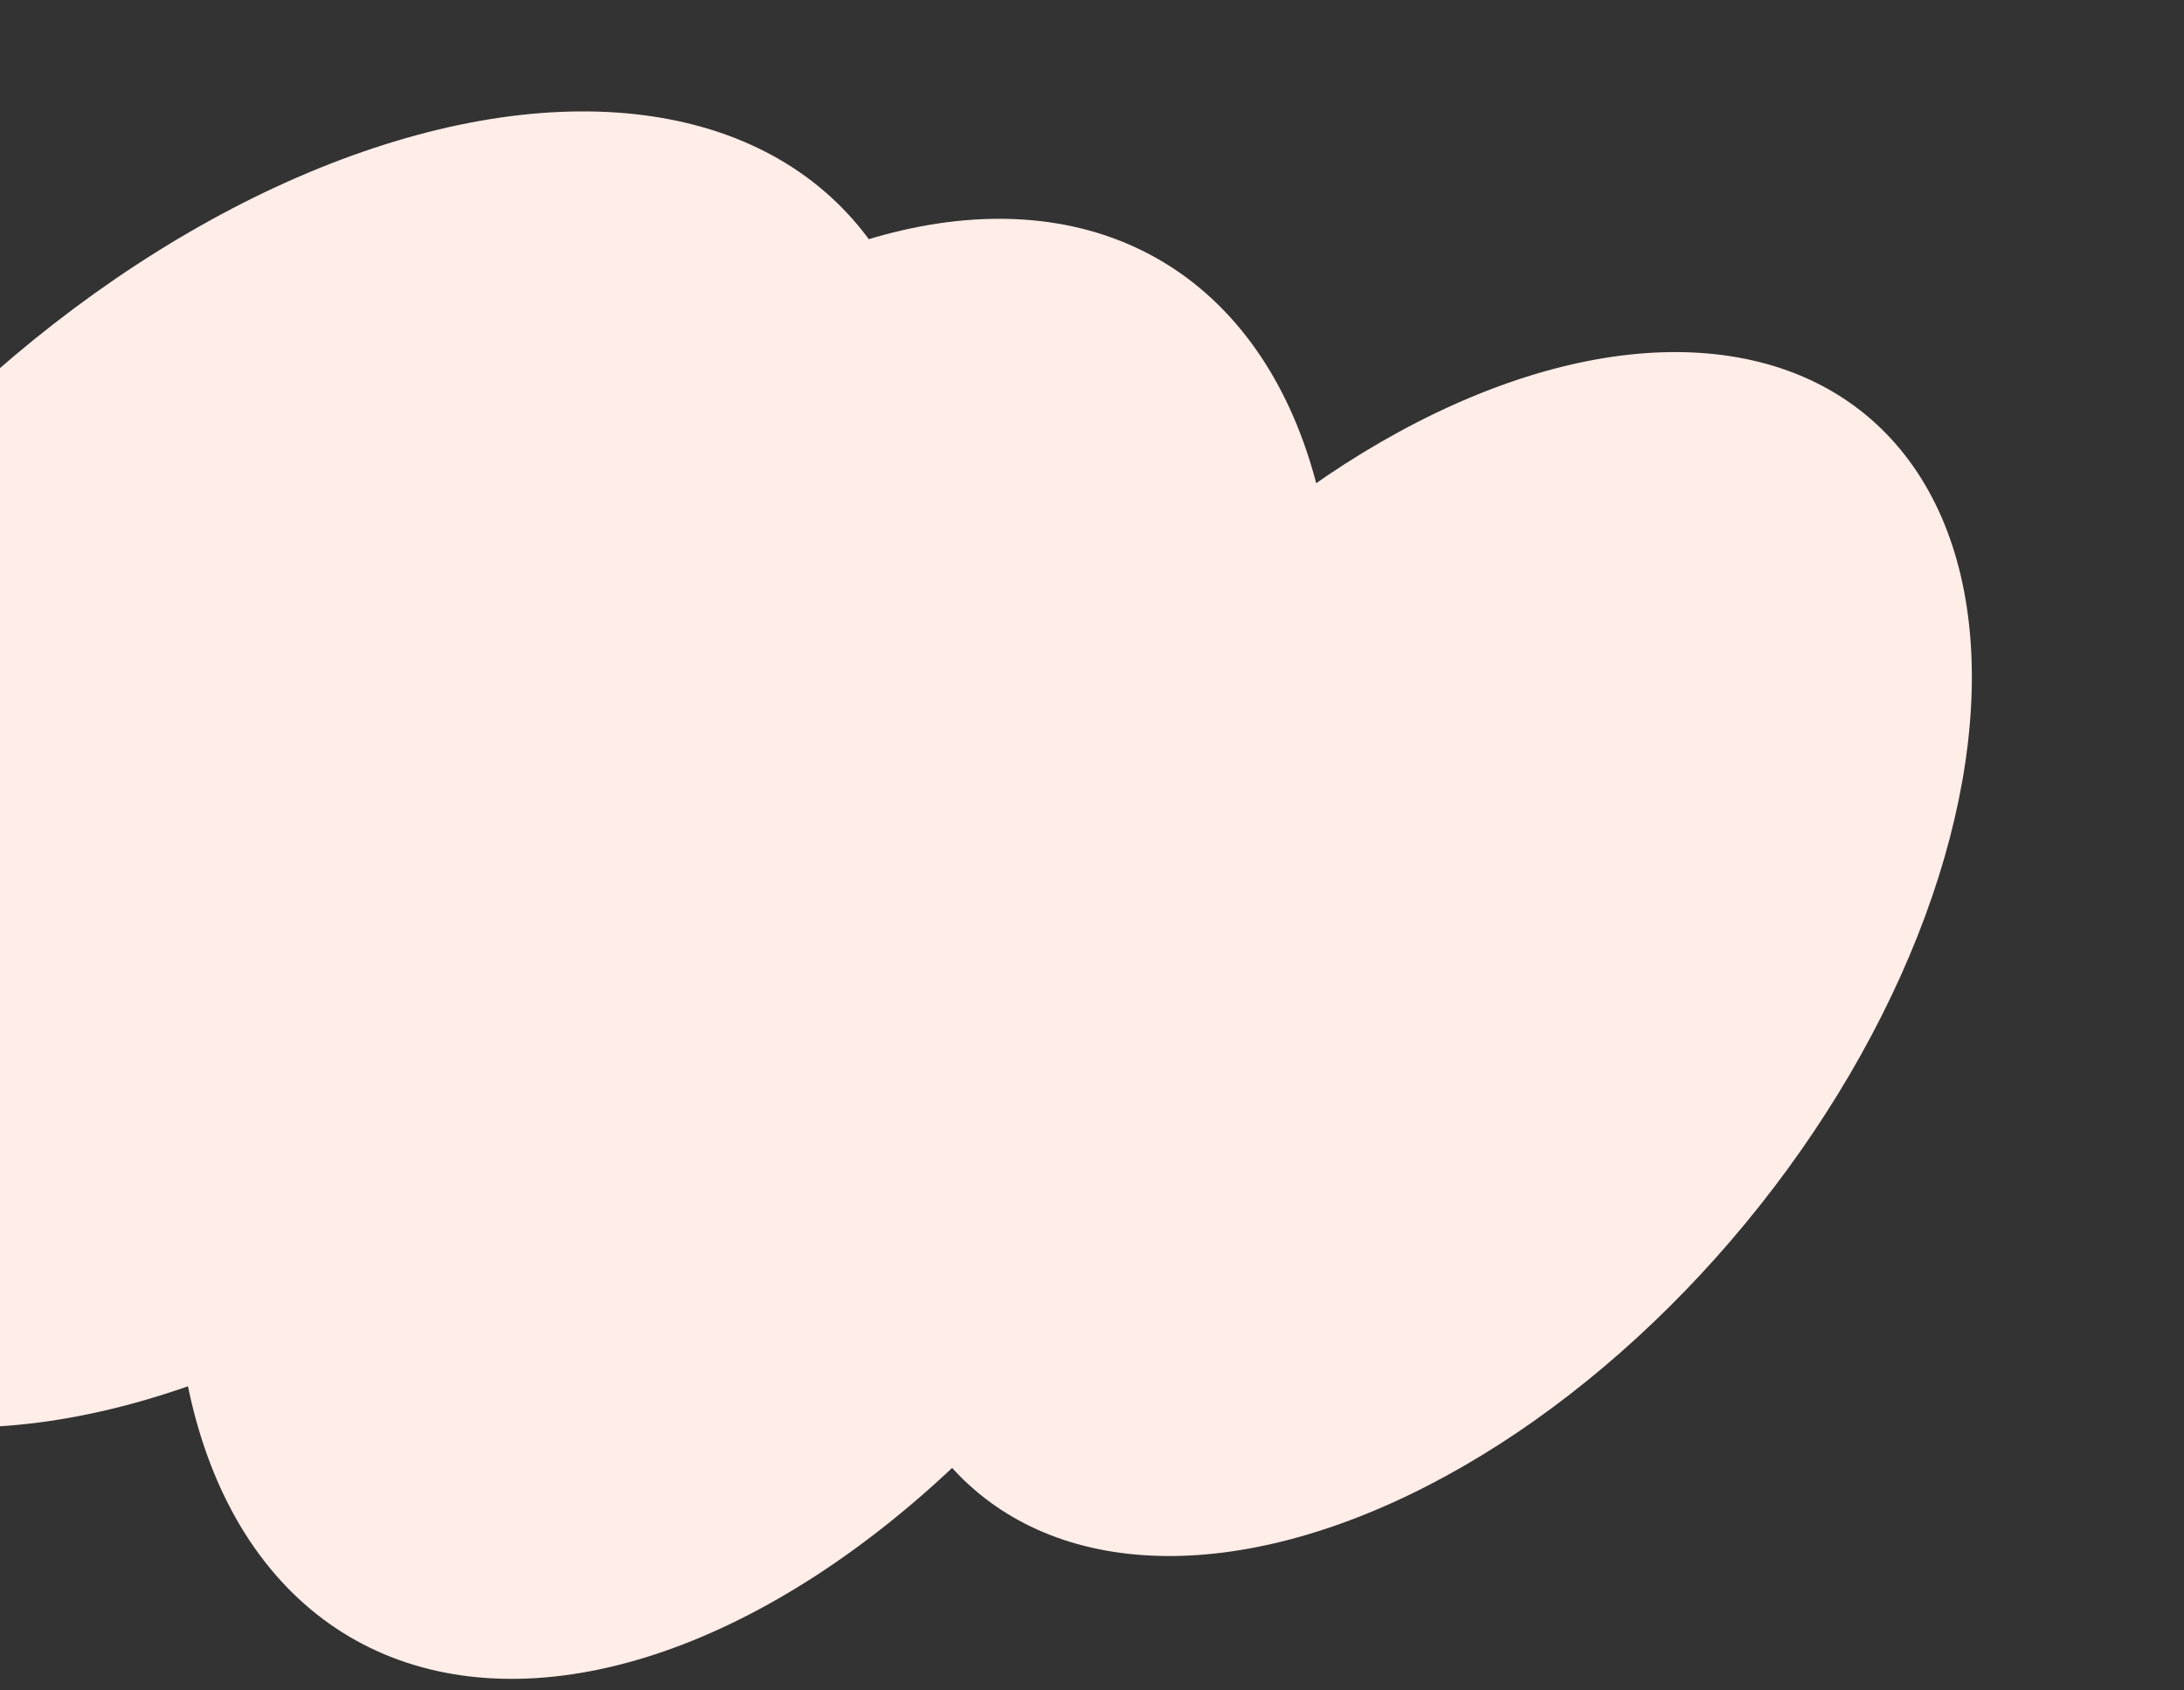 <?xml version="1.0" encoding="UTF-8"?> <svg xmlns="http://www.w3.org/2000/svg" width="791" height="612" viewBox="0 0 791 612" fill="none"><rect x="0" y="0" width="791" height="612" fill="#333333" stroke="none"/><ellipse cx="192" cy="277.625" rx="192" ry="277.625" transform="matrix(0.973 0.232 -0.538 0.843 61.91 0)" fill="#FFEDE8"></ellipse><ellipse cx="192" cy="277.625" rx="192" ry="277.625" transform="matrix(1 -0.022 -0.307 0.952 166.818 83.477)" fill="#FFEDE8"></ellipse><ellipse cx="167.91" cy="242.792" rx="167.91" ry="242.792" transform="matrix(0.991 0.133 -0.45 0.893 457.965 106.301)" fill="#FFEDE8"></ellipse></svg> 